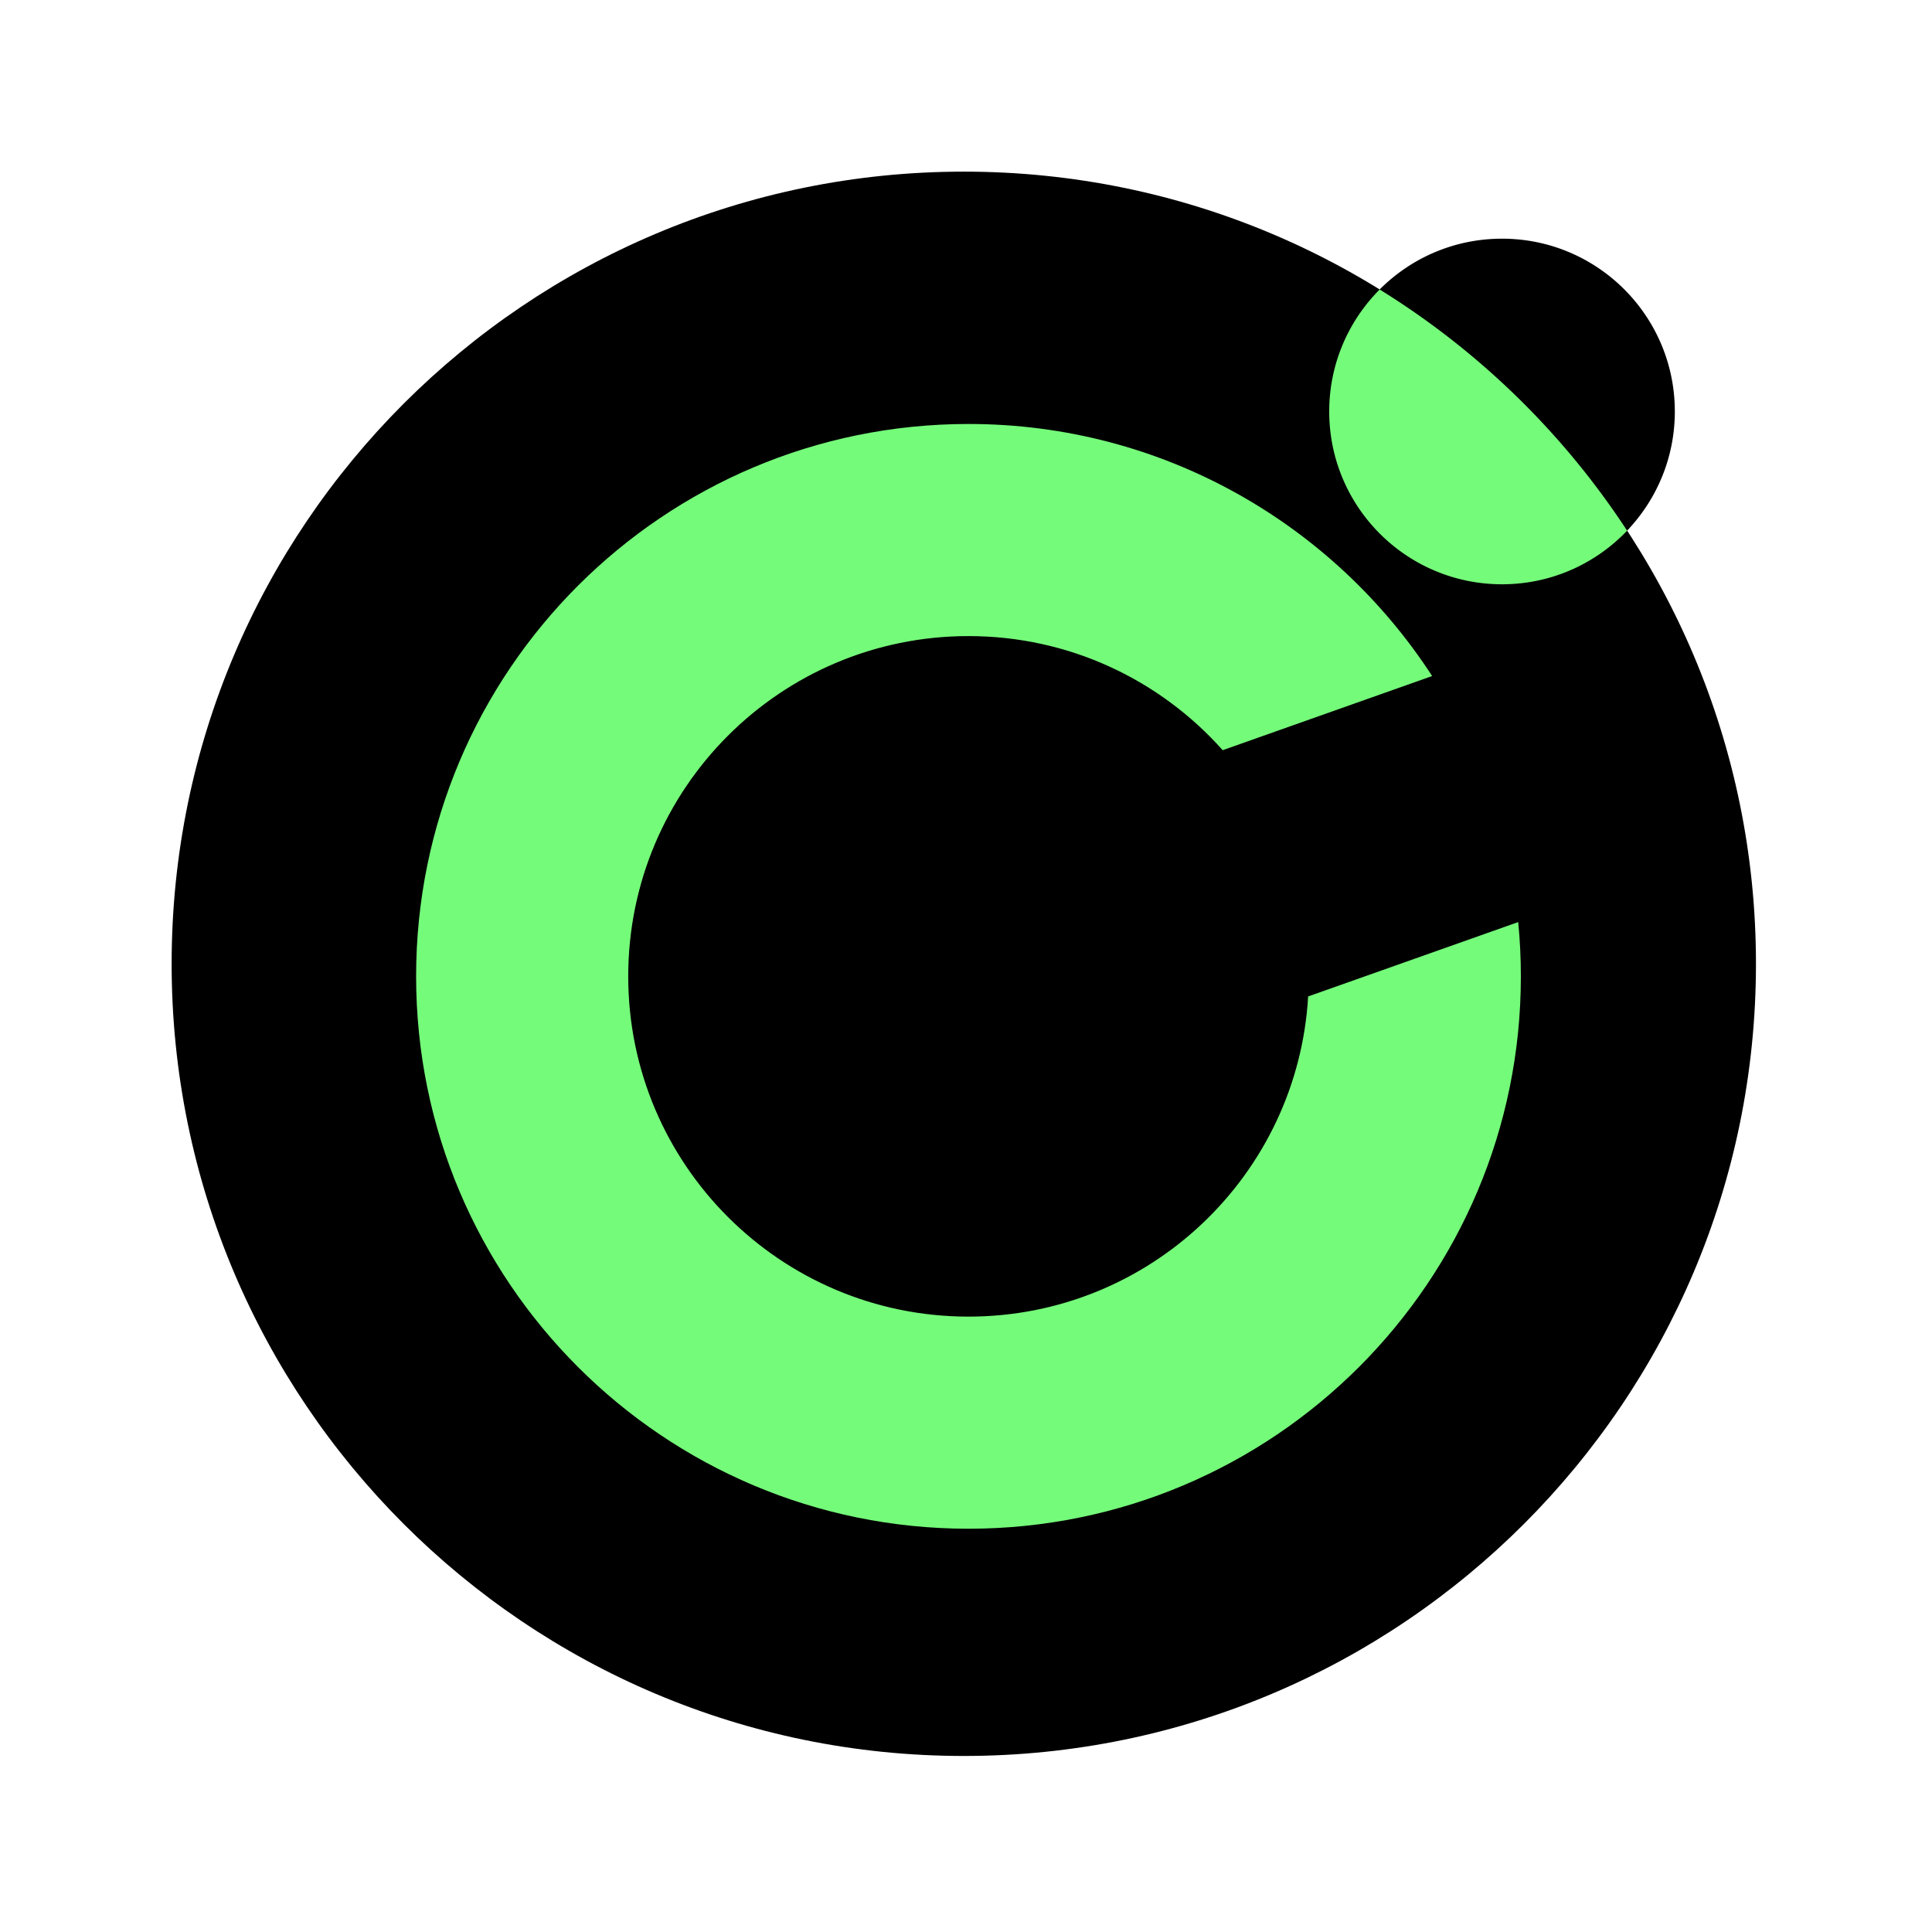 <?xml version="1.0" encoding="UTF-8" standalone="no"?>
<svg xmlns="http://www.w3.org/2000/svg" fill="none" viewBox="0 0 439 439" class="max-h-[44rem] max-w-[44rem] w-full mx-auto"><path fill="#000" d="M219 399c99.411 0 180-80.589 180-180S318.411 39 219 39 39 119.589 39 219s80.589 180 180 180"></path><path fill="#75FB7A" d="M297.245 226.414c-2.362 40.576-36.01 72.754-77.178 72.754-42.701 0-77.317-34.616-77.317-77.317s34.616-77.316 77.317-77.316c22.971 0 43.599 10.021 57.76 25.927l47.593-16.849c-22.373-34.471-61.198-57.276-105.353-57.276-69.32 0-125.515 56.195-125.515 125.514 0 69.32 56.195 125.515 125.515 125.515s125.514-56.195 125.514-125.515c0-4.162-.207-8.276-.604-12.334l-47.731 16.898z"></path><path fill="#75FB7A" d="M370.347 119.915a180.9 180.9 0 0 0-56.438-54.539c-7.322 7.133-11.876 17.094-11.876 28.123 0 21.685 17.579 39.264 39.265 39.264 11.512 0 21.868-4.955 29.049-12.848" class="constellation_svg__outer-dot"></path><path fill="#000" d="M369.718 120.576c6.715-7.046 10.845-16.576 10.845-27.077 0-21.686-17.579-39.265-39.265-39.265-10.865 0-20.698 4.414-27.807 11.546a180.9 180.9 0 0 1 56.226 54.796z" class="constellation_svg__outer-dot"></path></svg>
